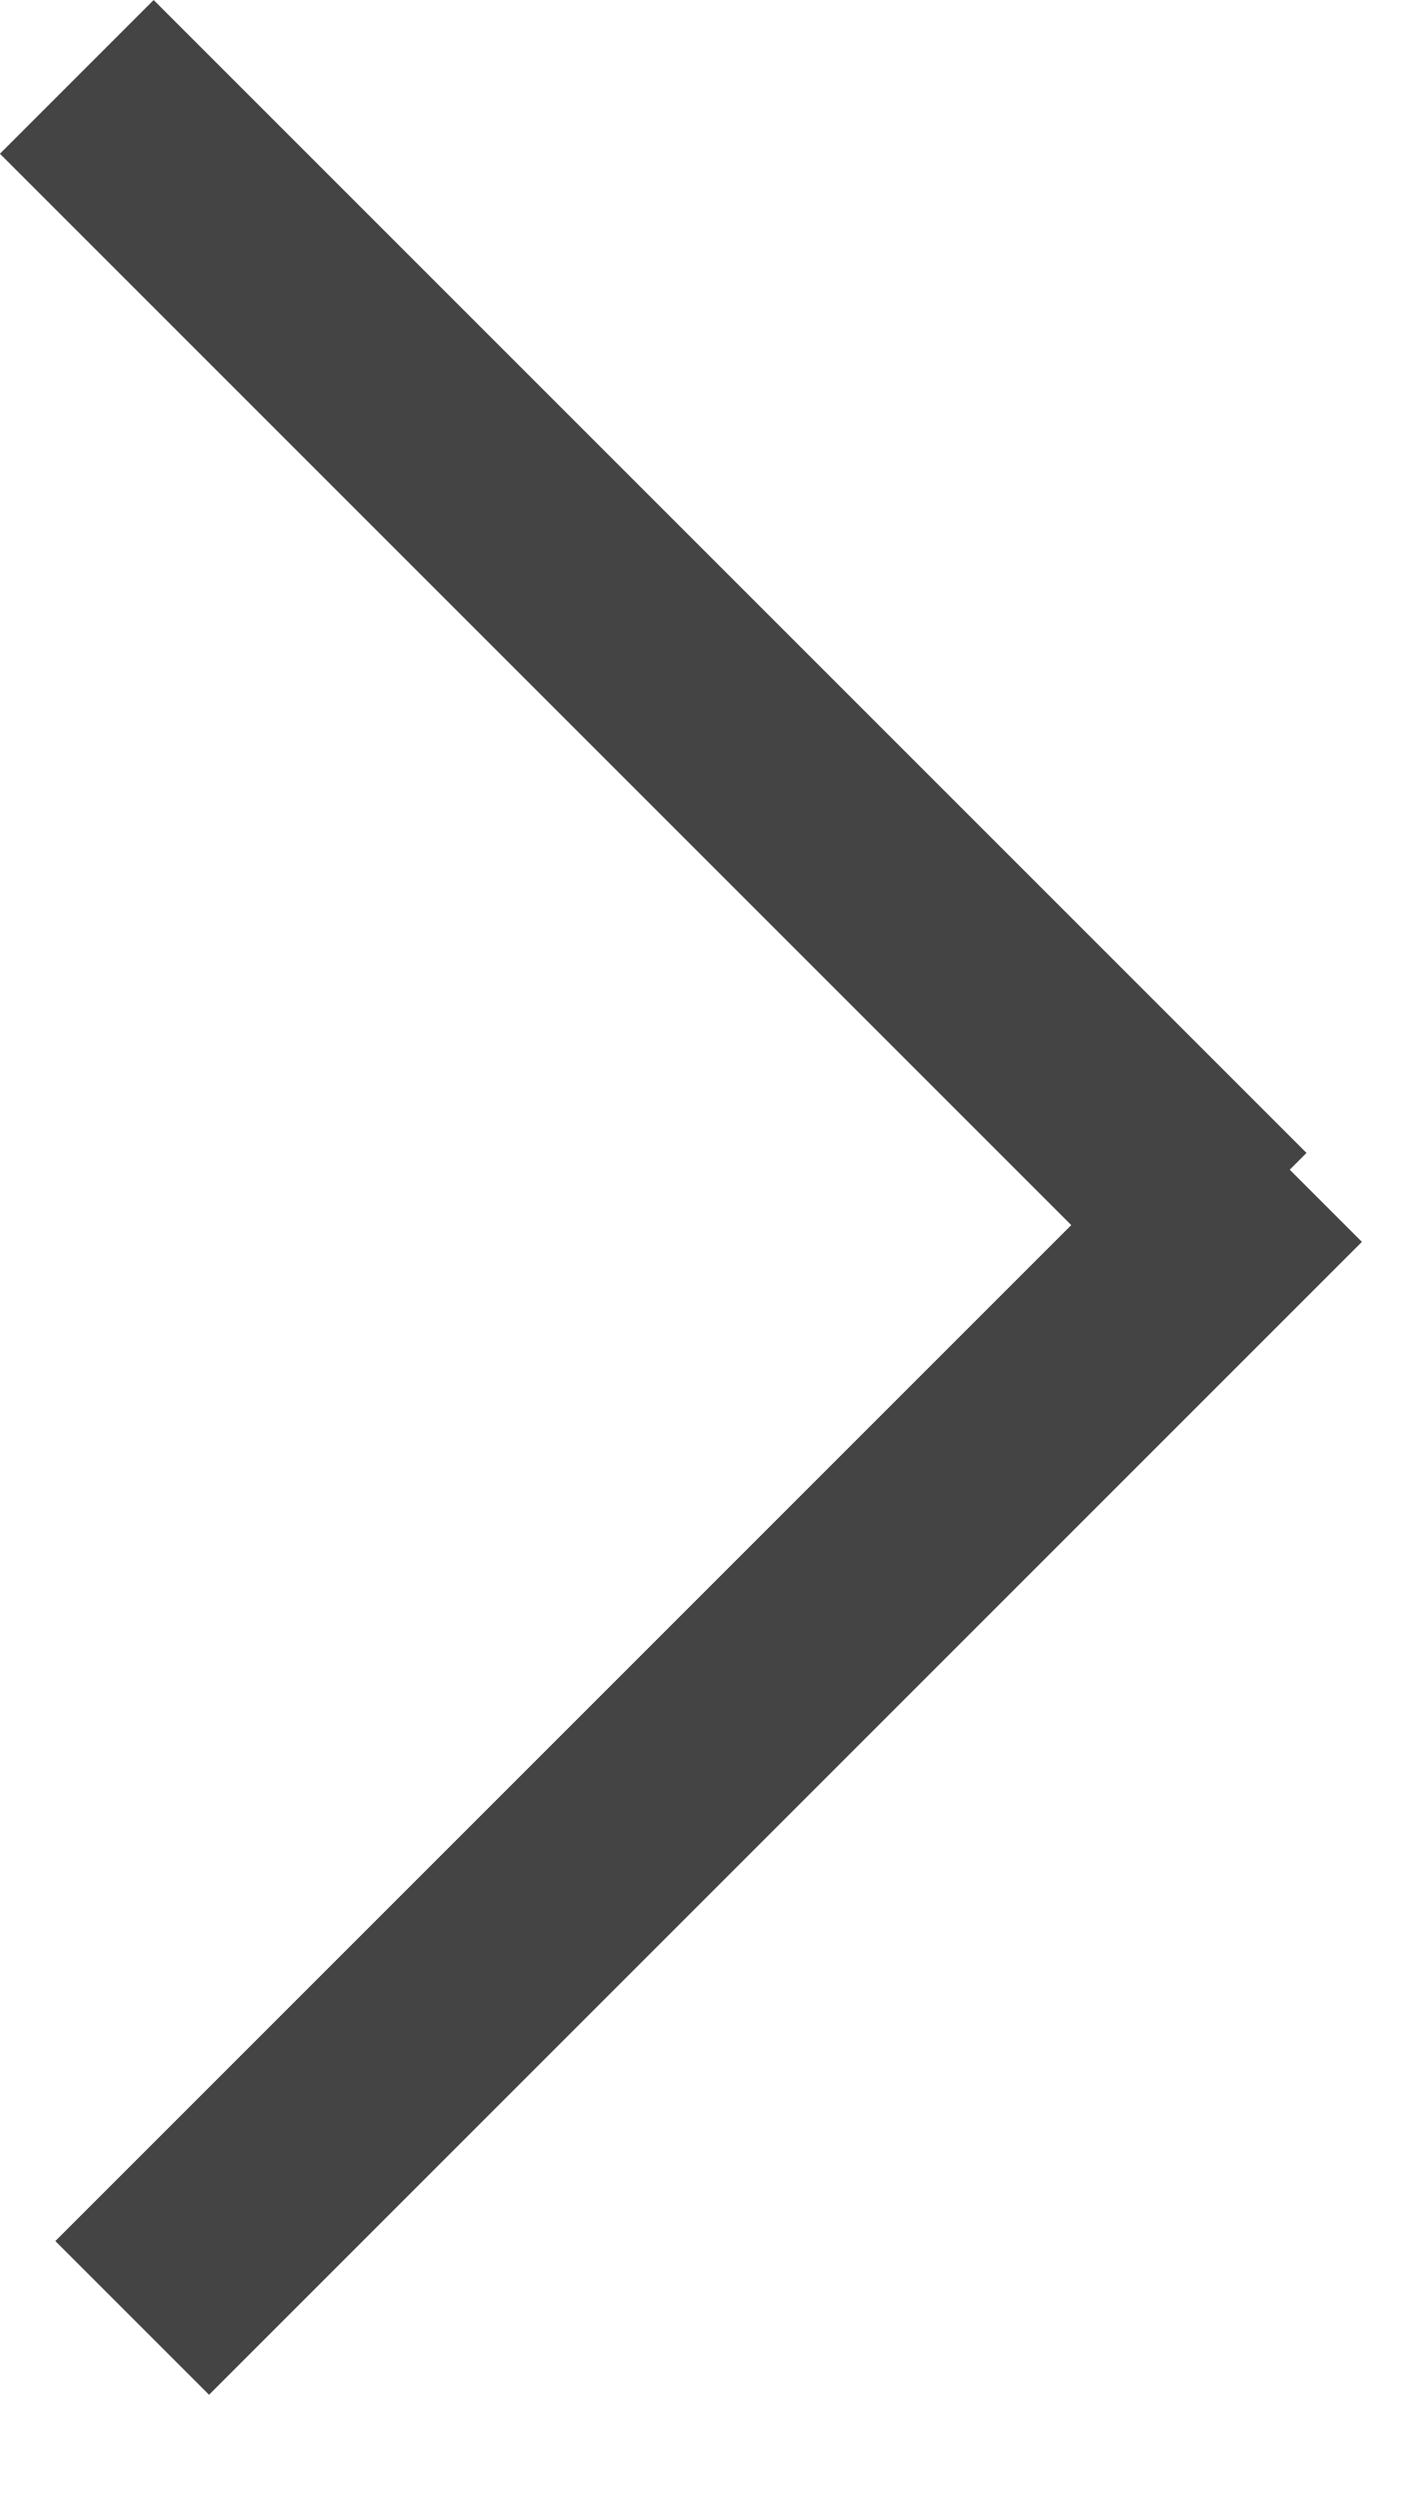 <svg width="13" height="23" viewBox="0 0 13 23" fill="none" xmlns="http://www.w3.org/2000/svg">
<g id="Group 5">
<rect id="Rectangle 5" x="12.53" y="11.425" width="15" height="2" transform="rotate(135 12.53 11.425)" fill="#444444"/>
<rect id="Rectangle 6" x="10.606" y="12.021" width="15" height="2" transform="rotate(-135 10.606 12.021)" fill="#444444"/>
</g>
</svg>
